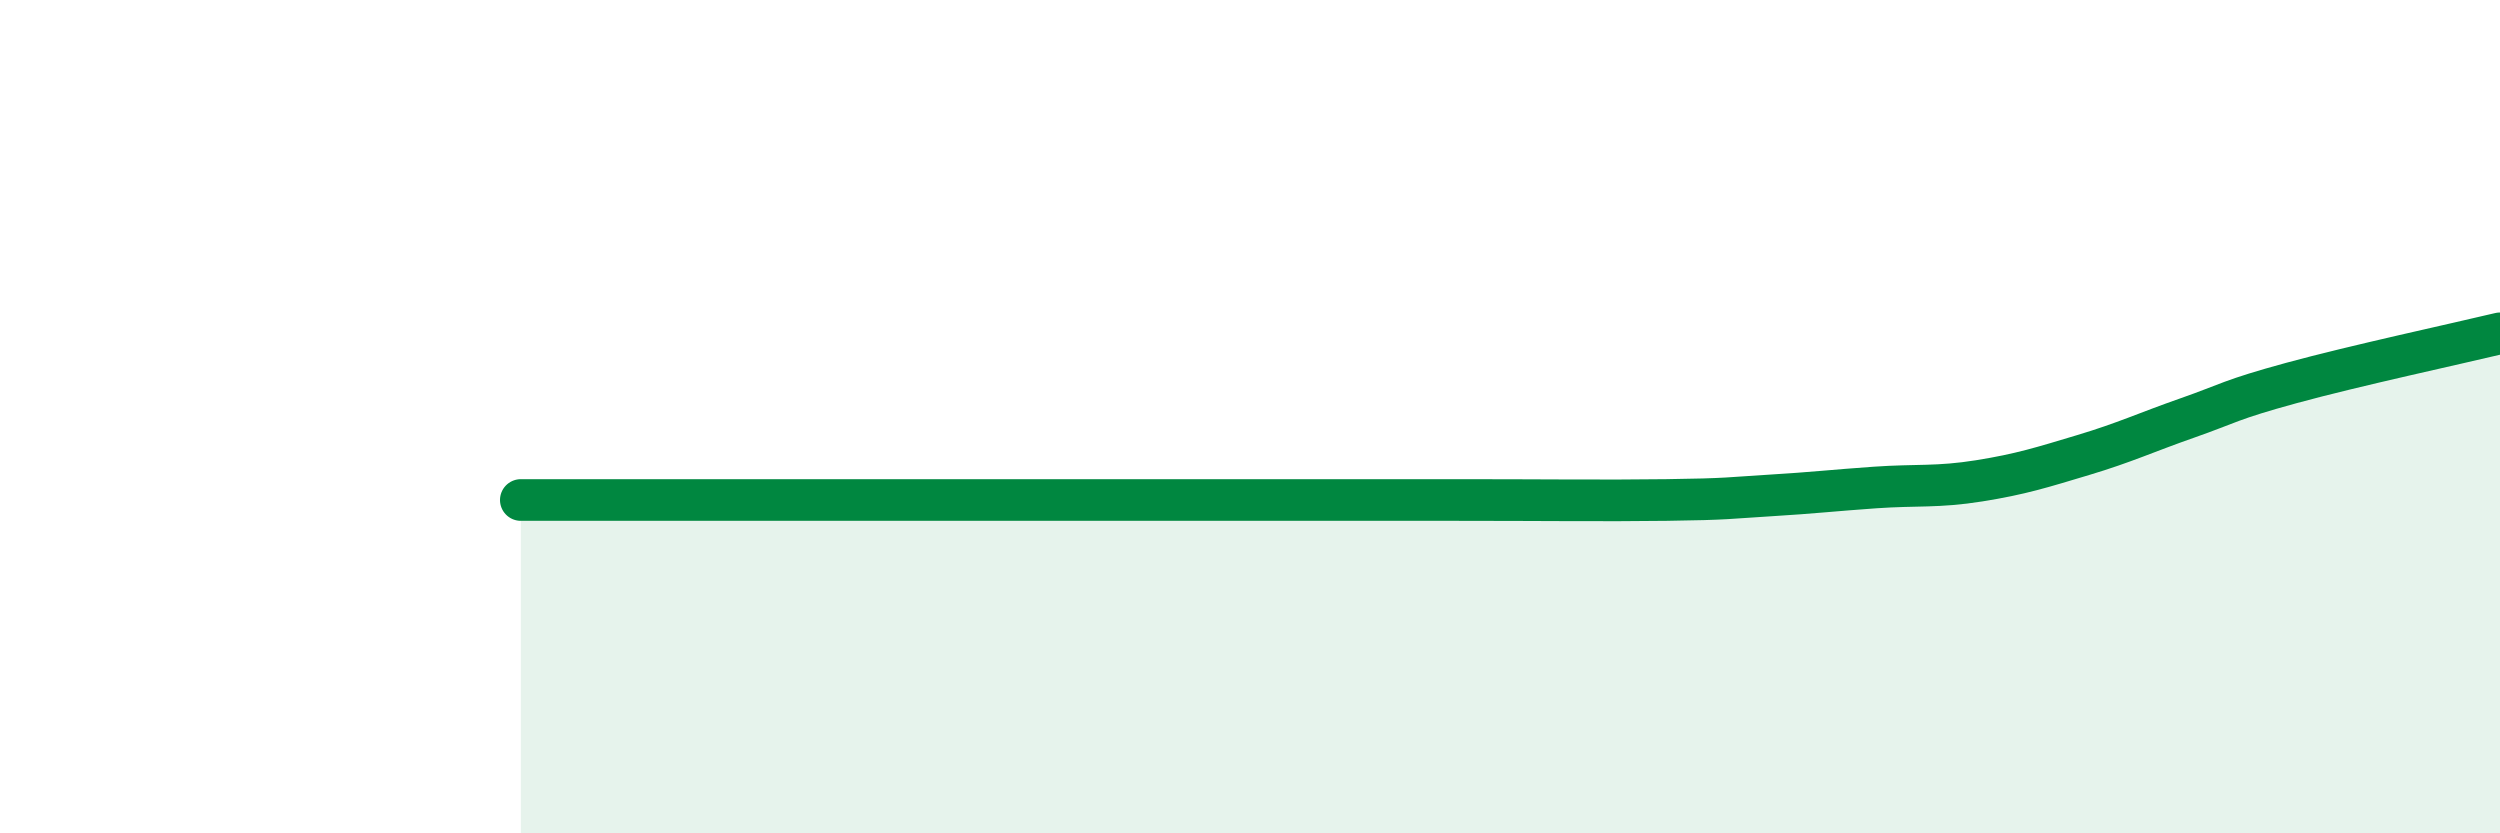 
    <svg width="60" height="20" viewBox="0 0 60 20" xmlns="http://www.w3.org/2000/svg">
      <path
        d="M 12.5,12 C 13,12 14,12 15,12 C 16,12 16.5,12 17.5,12 C 18.5,12 18.5,12 20,12 C 21.5,12 23.5,12 25,12 C 26.5,12 26.5,12 27.5,12 C 28.5,12 28.5,12 30,12 C 31.5,12 33,12 35,12 C 37,12 38.5,12.02 40,12 C 41.5,11.98 41.5,11.95 42.5,11.89 C 43.5,11.83 44,11.77 45,11.7 C 46,11.63 46.5,11.7 47.5,11.54 C 48.5,11.38 49,11.22 50,10.92 C 51,10.62 51.5,10.38 52.5,10.03 C 53.5,9.68 53.5,9.6 55,9.19 C 56.5,8.78 59,8.24 60,8L60 20L12.5 20Z"
        fill="#008740"
        opacity="0.1"
        stroke-linecap="round"
        stroke-linejoin="round"
      />
      <path
        d="M 12.5,12 C 13,12 14,12 15,12 C 16,12 16.5,12 17.5,12 C 18.5,12 18.5,12 20,12 C 21.5,12 23.5,12 25,12 C 26.5,12 26.5,12 27.5,12 C 28.5,12 28.5,12 30,12 C 31.5,12 33,12 35,12 C 37,12 38.5,12.02 40,12 C 41.5,11.98 41.5,11.95 42.5,11.89 C 43.5,11.83 44,11.77 45,11.7 C 46,11.63 46.5,11.7 47.5,11.54 C 48.5,11.38 49,11.22 50,10.92 C 51,10.62 51.5,10.38 52.5,10.03 C 53.5,9.68 53.5,9.6 55,9.19 C 56.5,8.78 59,8.24 60,8"
        stroke="#008740"
        stroke-width="1"
        fill="none"
        stroke-linecap="round"
        stroke-linejoin="round"
      />
    </svg>
  